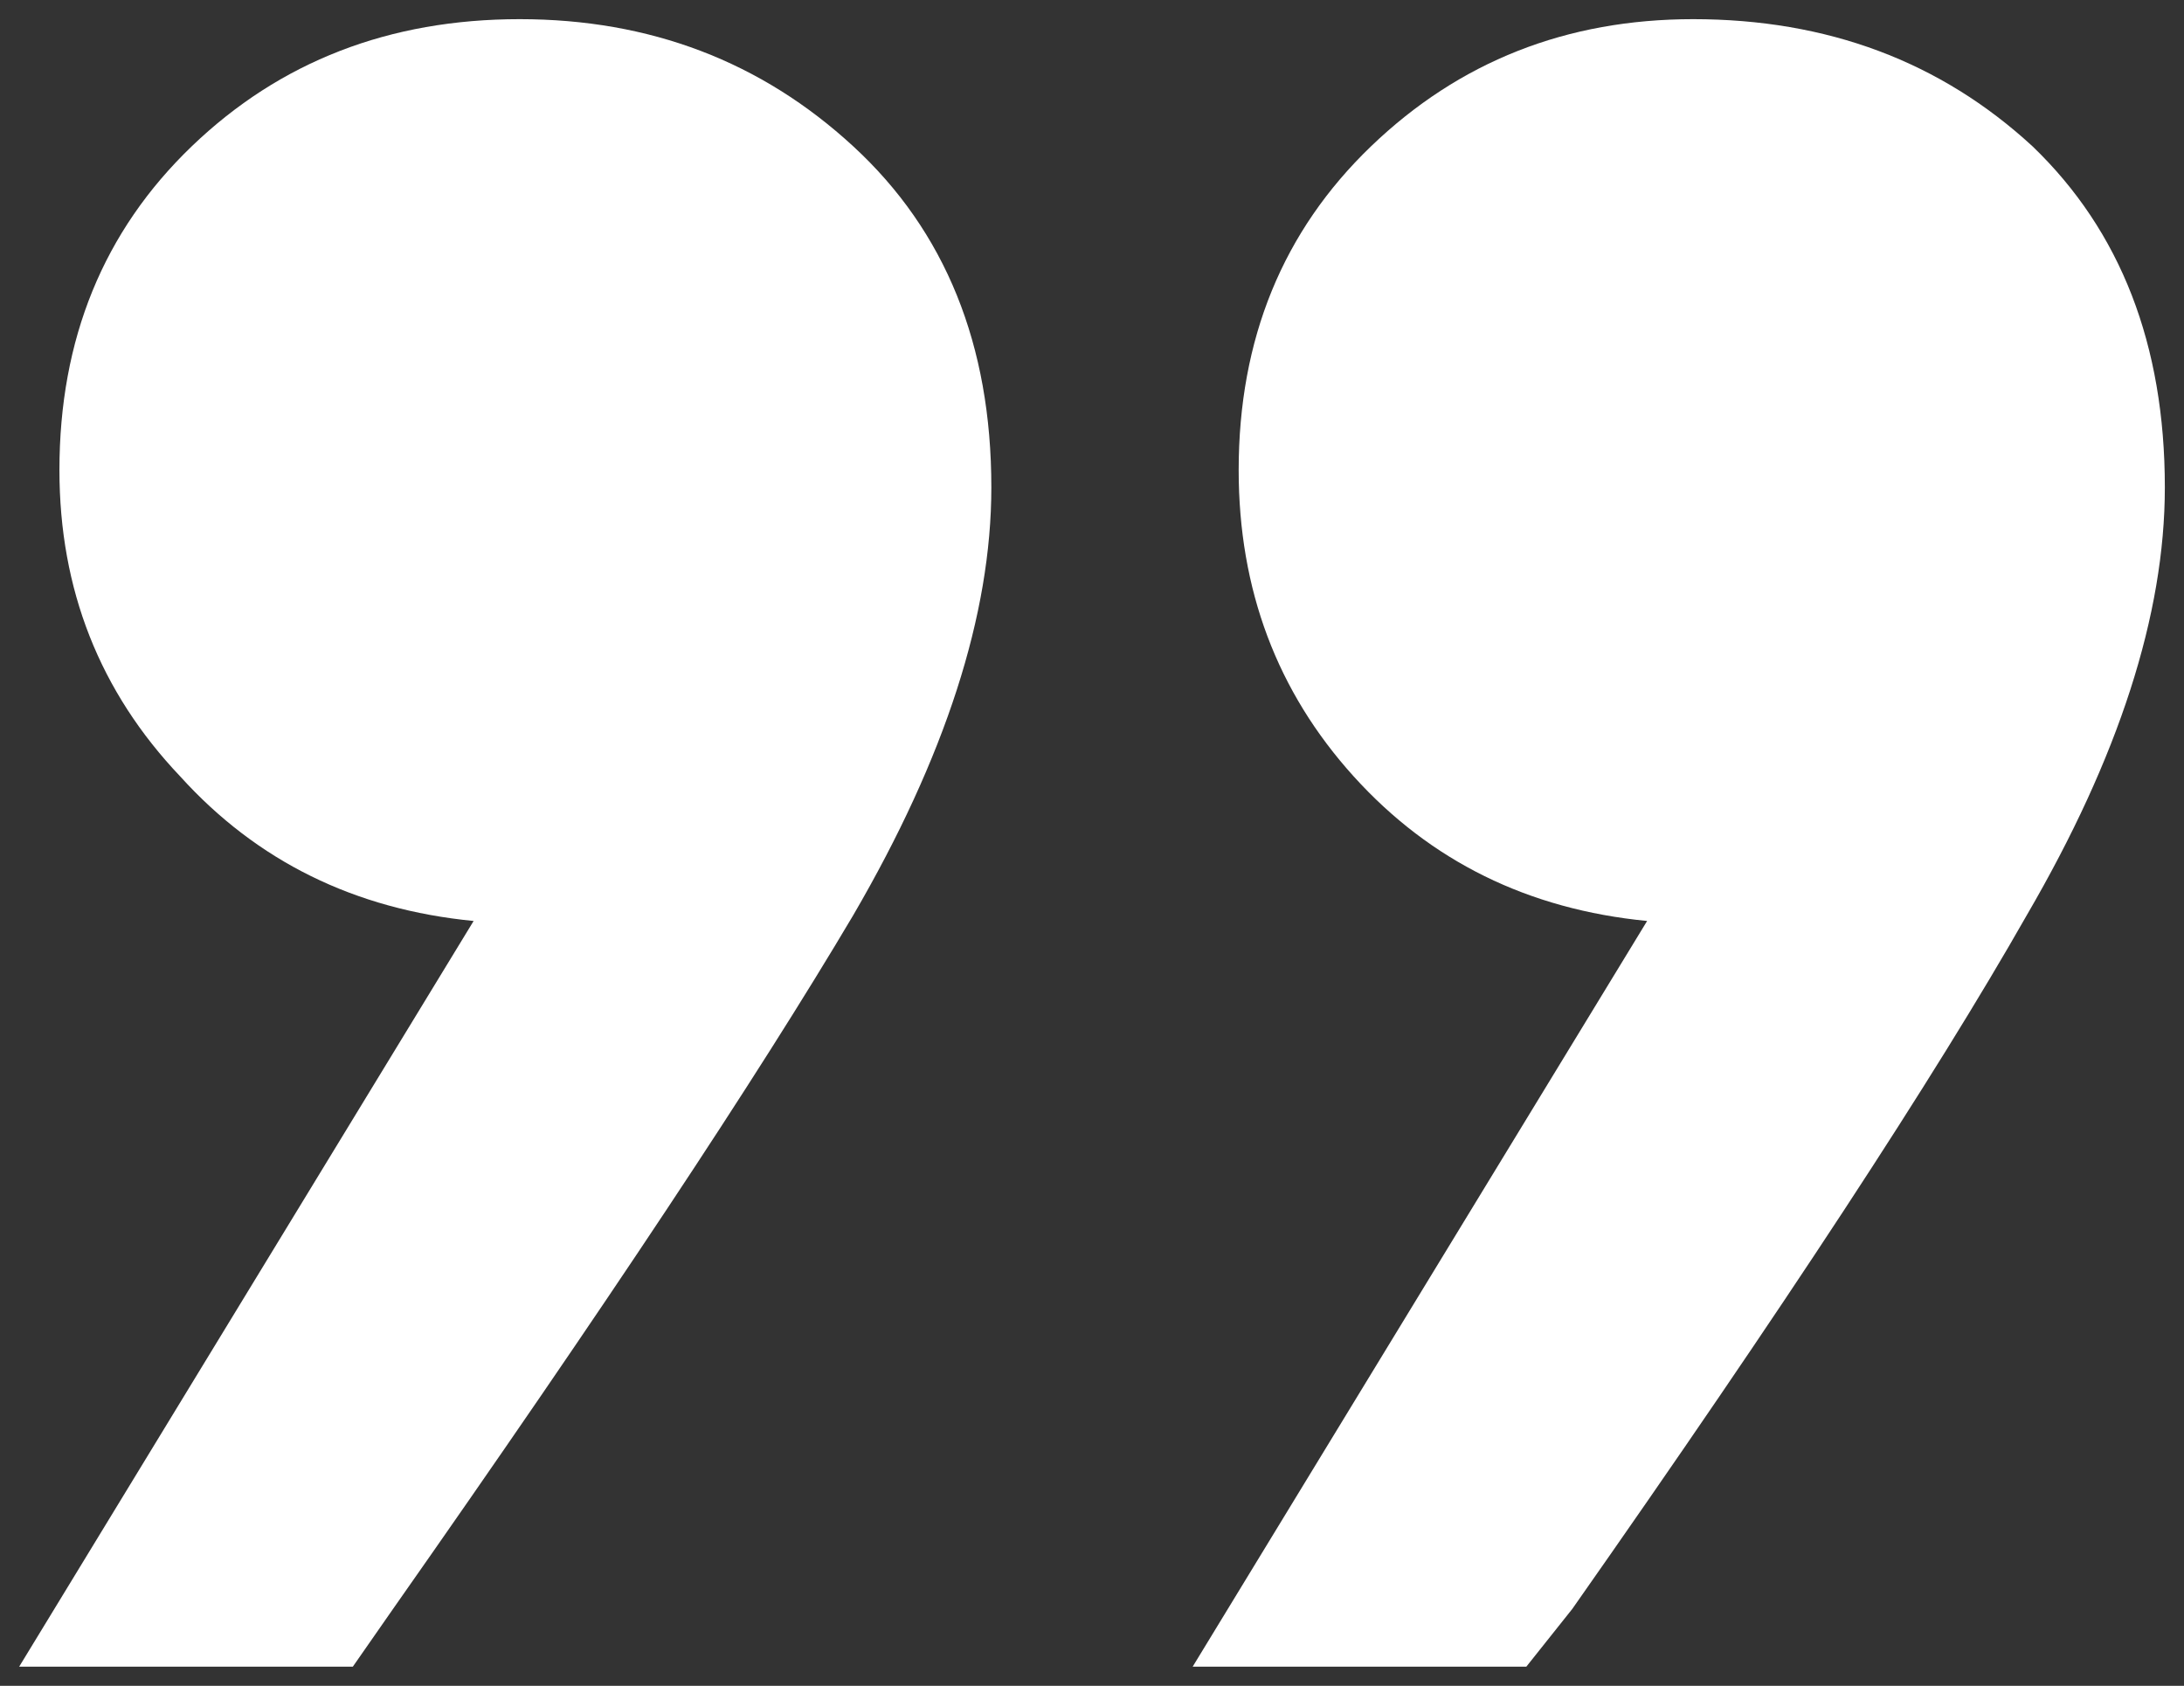 <svg width="57" height="44" viewBox="0 0 57 44" fill="none" xmlns="http://www.w3.org/2000/svg">
<rect x="0" y="0" width="57" height="44" fill="#333333" stroke="none"/>
<path d="M31.127 43.5L42.988 24.037C39.885 23.735 37.333 22.478 35.331 20.265C33.329 18.052 32.328 15.387 32.328 12.268C32.328 8.849 33.48 6.032 35.782 3.819C38.084 1.606 40.886 0.5 44.189 0.5C47.692 0.5 50.645 1.606 53.047 3.819C55.349 6.032 56.5 8.999 56.5 12.721C56.5 16.04 55.299 19.762 52.897 23.886C50.495 28.11 46.541 34.146 41.036 41.991L39.835 43.5H31.127ZM0.5 43.5L12.361 24.037C9.258 23.735 6.706 22.478 4.704 20.265C2.602 18.052 1.551 15.387 1.551 12.268C1.551 8.849 2.702 6.032 5.004 3.819C7.306 1.606 10.159 0.5 13.562 0.5C16.965 0.5 19.867 1.606 22.269 3.819C24.672 6.032 25.873 8.999 25.873 12.721C25.873 16.04 24.672 19.762 22.269 23.886C19.767 28.11 15.764 34.146 10.259 41.991L9.208 43.5H0.5Z" fill="white"/>
</svg>
